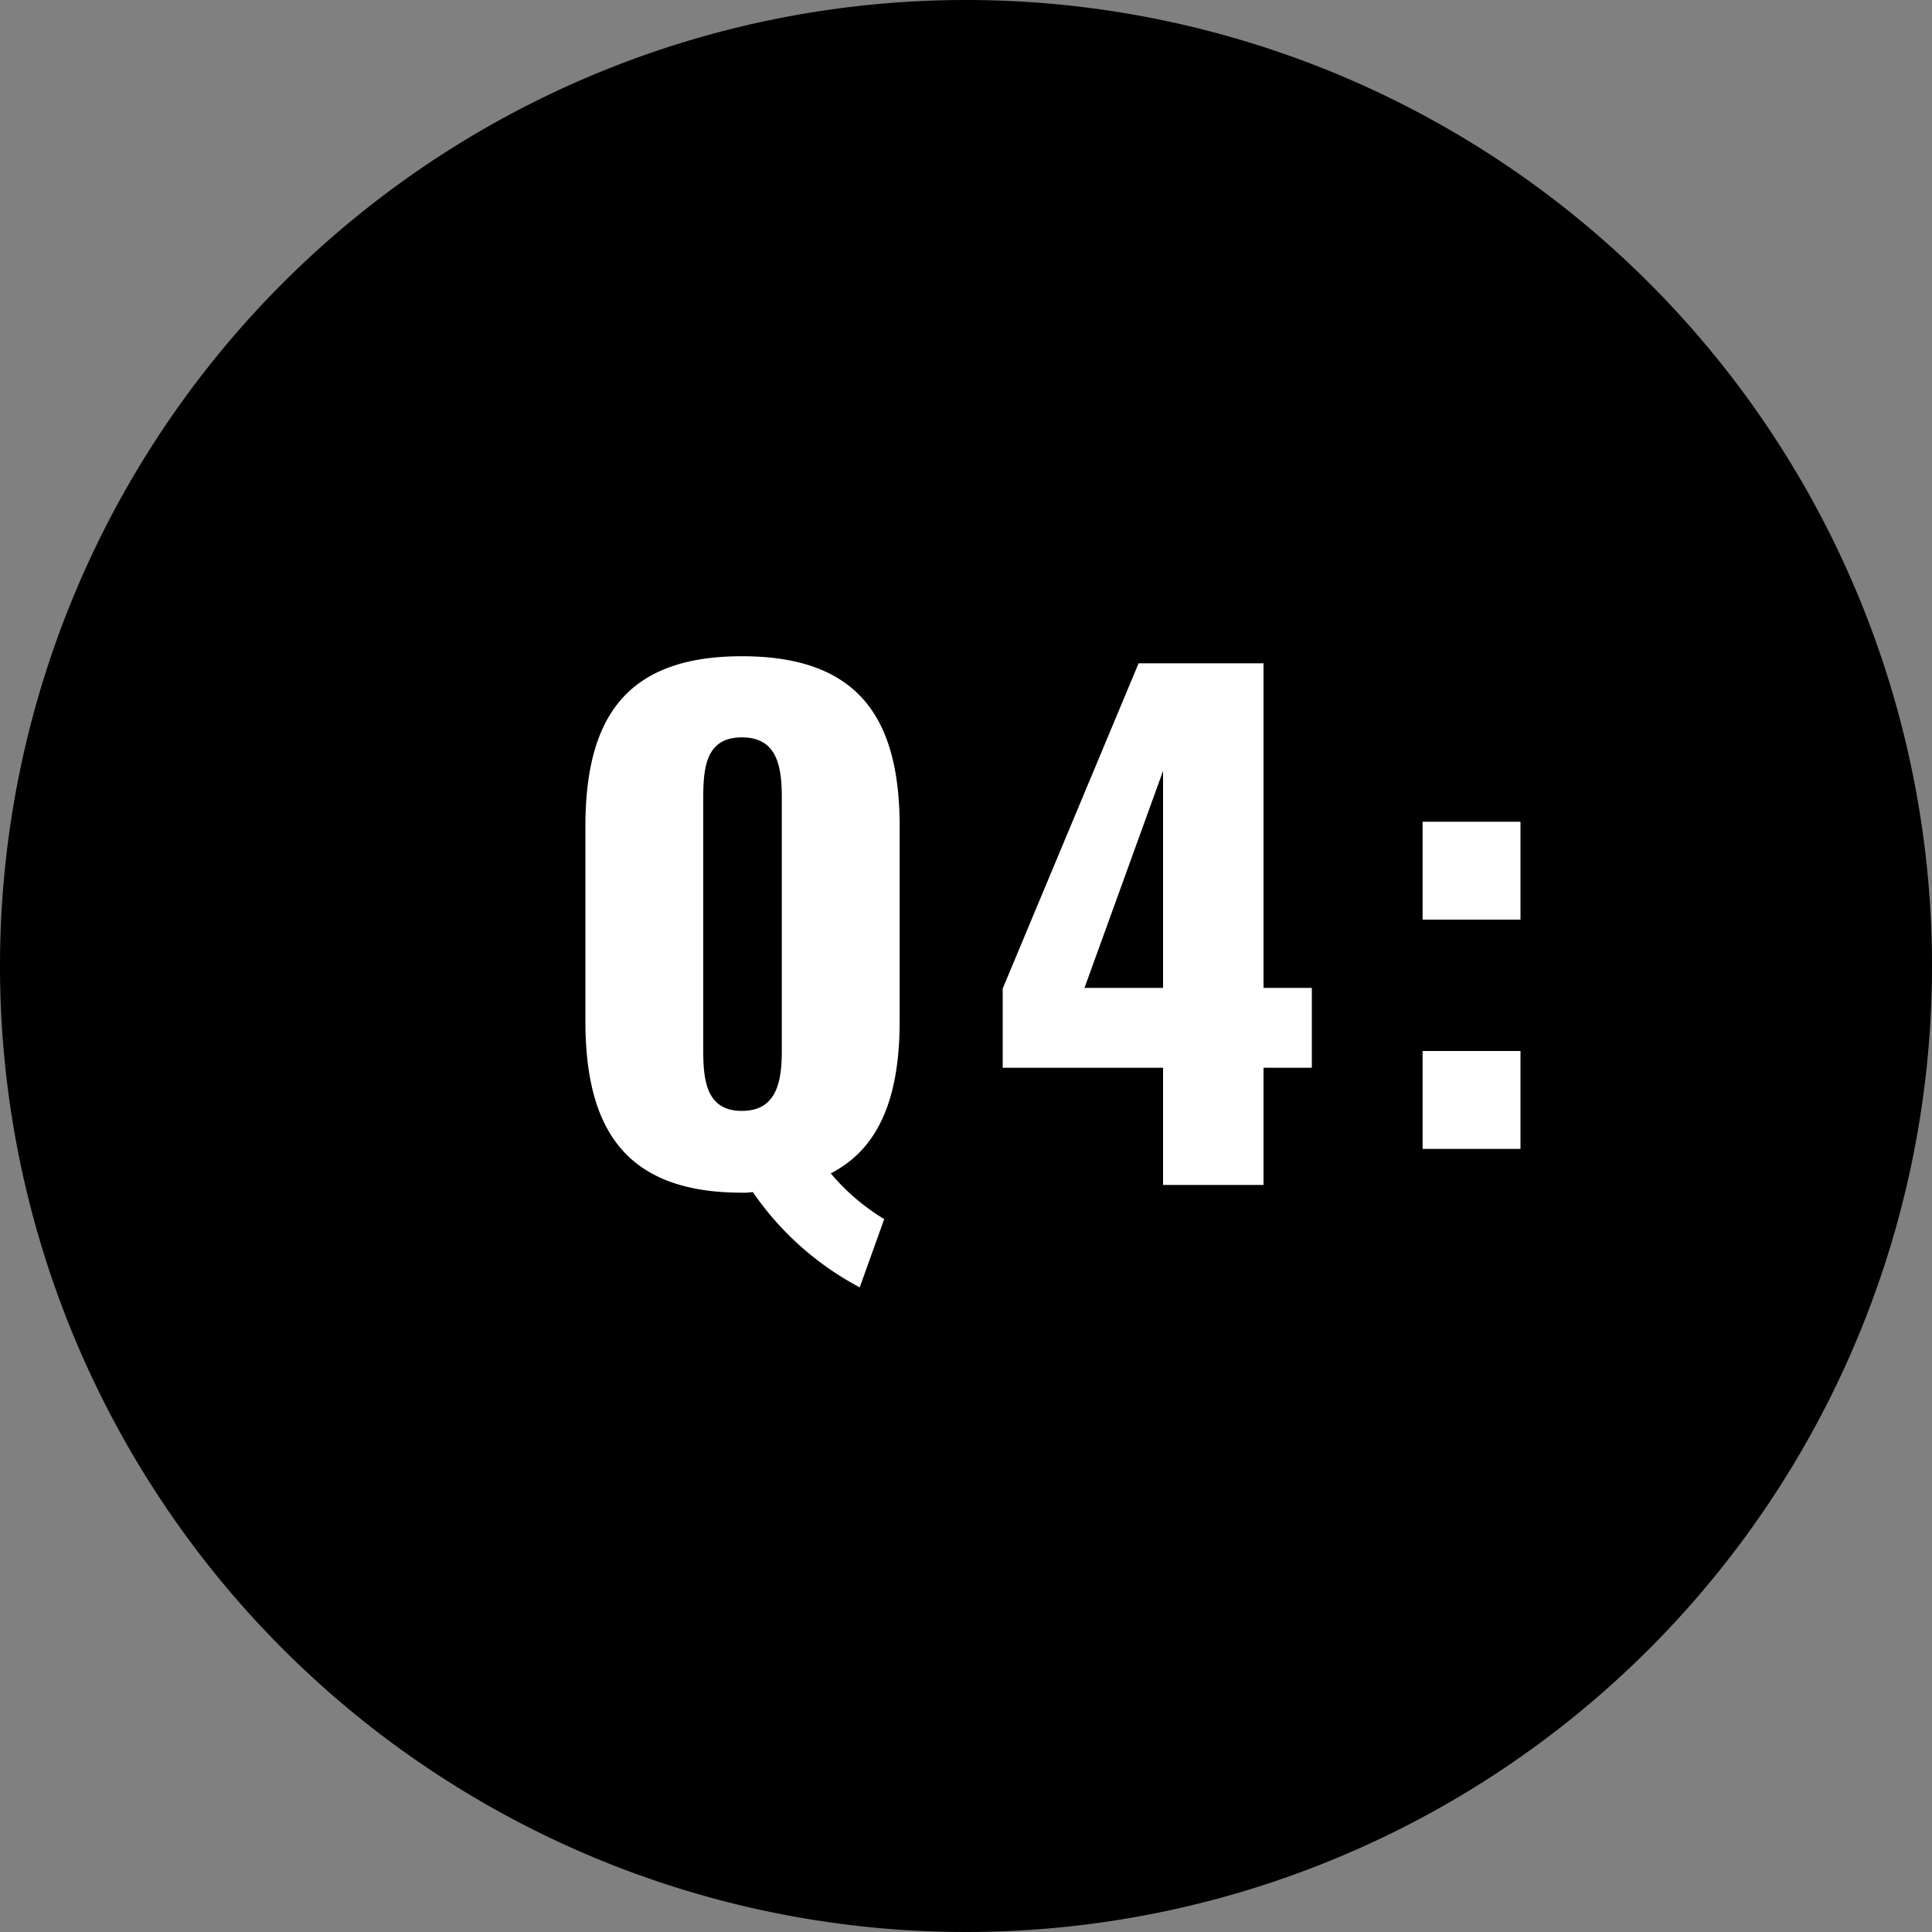 <svg id="Q" xmlns="http://www.w3.org/2000/svg" width="150" height="150" viewBox="0 0 150 150">
  <rect x="0" y="0" width="150" height="150" fill="#808080" stroke="none"/>
  <path id="パス_7710" data-name="パス 7710" d="M75,0A75,75,0,1,1,0,75,75,75,0,0,1,75,0Z"/>
  <path id="パス_7709" data-name="パス 7709" d="M23.75,7.95l1.9-5.3A16.722,16.722,0,0,1,21.5-.9c3.9-2,5.35-6.15,5.35-11.85V-27.8c0-8.35-3.1-13.25-12.25-13.25-9.1,0-12.15,4.9-12.15,13.25v15.05C2.45-4.4,5.5.6,14.6.6a4.575,4.575,0,0,0,.85-.05A23.23,23.23,0,0,0,23.75,7.95ZM14.6-5.75c-2.8,0-3-2.45-3-4.75V-30c0-2.4.2-4.75,3-4.75S17.7-32.4,17.7-30v19.5C17.7-8.2,17.4-5.75,14.6-5.75ZM47.3,0h7.8V-9.1h3.75v-6.2H55.1V-40.5H45.4L34.85-15.25V-9.1H47.3ZM41.2-15.3l6.1-16.85V-15.3Zm26.25-5.3h7.6v-7.6h-7.6Zm0,17.8h7.6v-7.6h-7.6Z" transform="translate(43 92)" fill="#fff"/>
</svg>
